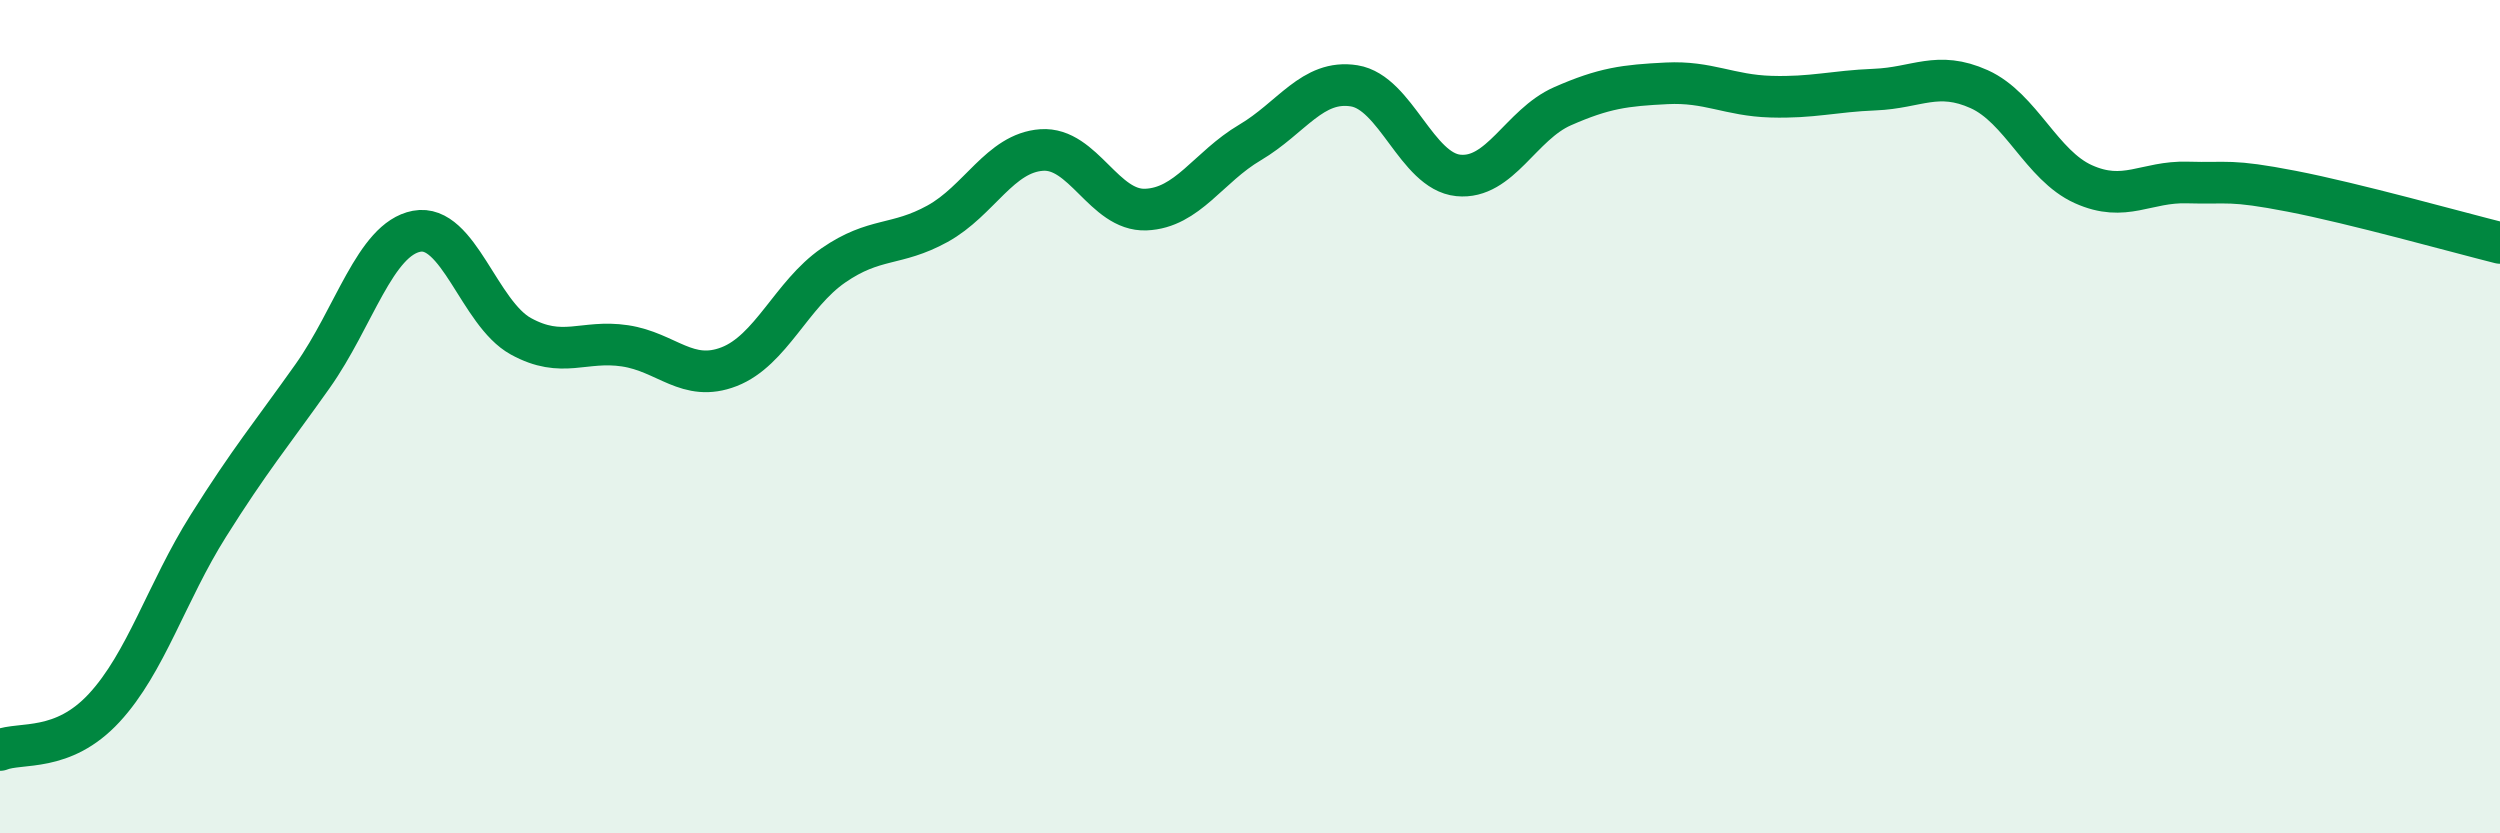 
    <svg width="60" height="20" viewBox="0 0 60 20" xmlns="http://www.w3.org/2000/svg">
      <path
        d="M 0,18 C 0.5,17.8 1.5,18.07 2.5,16.99 C 3.5,15.91 4,14.21 5,12.62 C 6,11.03 6.5,10.44 7.5,9.03 C 8.5,7.62 9,5.74 10,5.55 C 11,5.36 11.5,7.52 12.5,8.07 C 13.5,8.62 14,8.15 15,8.3 C 16,8.45 16.5,9.19 17.5,8.8 C 18.5,8.41 19,7.06 20,6.37 C 21,5.68 21.5,5.92 22.5,5.37 C 23.5,4.82 24,3.67 25,3.6 C 26,3.53 26.5,5.07 27.5,5.03 C 28.5,4.99 29,4.01 30,3.42 C 31,2.83 31.5,1.9 32.5,2.06 C 33.5,2.22 34,4.11 35,4.21 C 36,4.31 36.5,2.99 37.5,2.55 C 38.5,2.11 39,2.05 40,2 C 41,1.95 41.5,2.29 42.5,2.32 C 43.5,2.35 44,2.19 45,2.15 C 46,2.11 46.5,1.69 47.5,2.14 C 48.5,2.59 49,3.97 50,4.42 C 51,4.87 51.5,4.35 52.5,4.38 C 53.5,4.41 53.5,4.3 55,4.59 C 56.5,4.88 59,5.58 60,5.83L60 20L0 20Z"
        fill="#008740"
        opacity="0.1"
        stroke-linecap="round"
        stroke-linejoin="round"
      />
      <path
        d="M 0,18 C 0.5,17.8 1.5,18.07 2.5,16.99 C 3.5,15.91 4,14.21 5,12.62 C 6,11.03 6.5,10.44 7.5,9.03 C 8.5,7.62 9,5.74 10,5.55 C 11,5.36 11.5,7.52 12.5,8.07 C 13.5,8.62 14,8.15 15,8.3 C 16,8.45 16.5,9.19 17.5,8.8 C 18.5,8.41 19,7.06 20,6.37 C 21,5.68 21.5,5.92 22.5,5.37 C 23.5,4.82 24,3.67 25,3.6 C 26,3.53 26.5,5.07 27.5,5.03 C 28.5,4.99 29,4.01 30,3.42 C 31,2.83 31.5,1.9 32.5,2.06 C 33.5,2.22 34,4.11 35,4.21 C 36,4.31 36.5,2.99 37.5,2.55 C 38.5,2.11 39,2.05 40,2 C 41,1.95 41.5,2.29 42.5,2.32 C 43.5,2.35 44,2.19 45,2.15 C 46,2.11 46.5,1.69 47.5,2.14 C 48.5,2.59 49,3.97 50,4.42 C 51,4.87 51.5,4.35 52.5,4.38 C 53.5,4.41 53.5,4.3 55,4.59 C 56.5,4.88 59,5.58 60,5.83"
        stroke="#008740"
        stroke-width="1"
        fill="none"
        stroke-linecap="round"
        stroke-linejoin="round"
      />
    </svg>
  